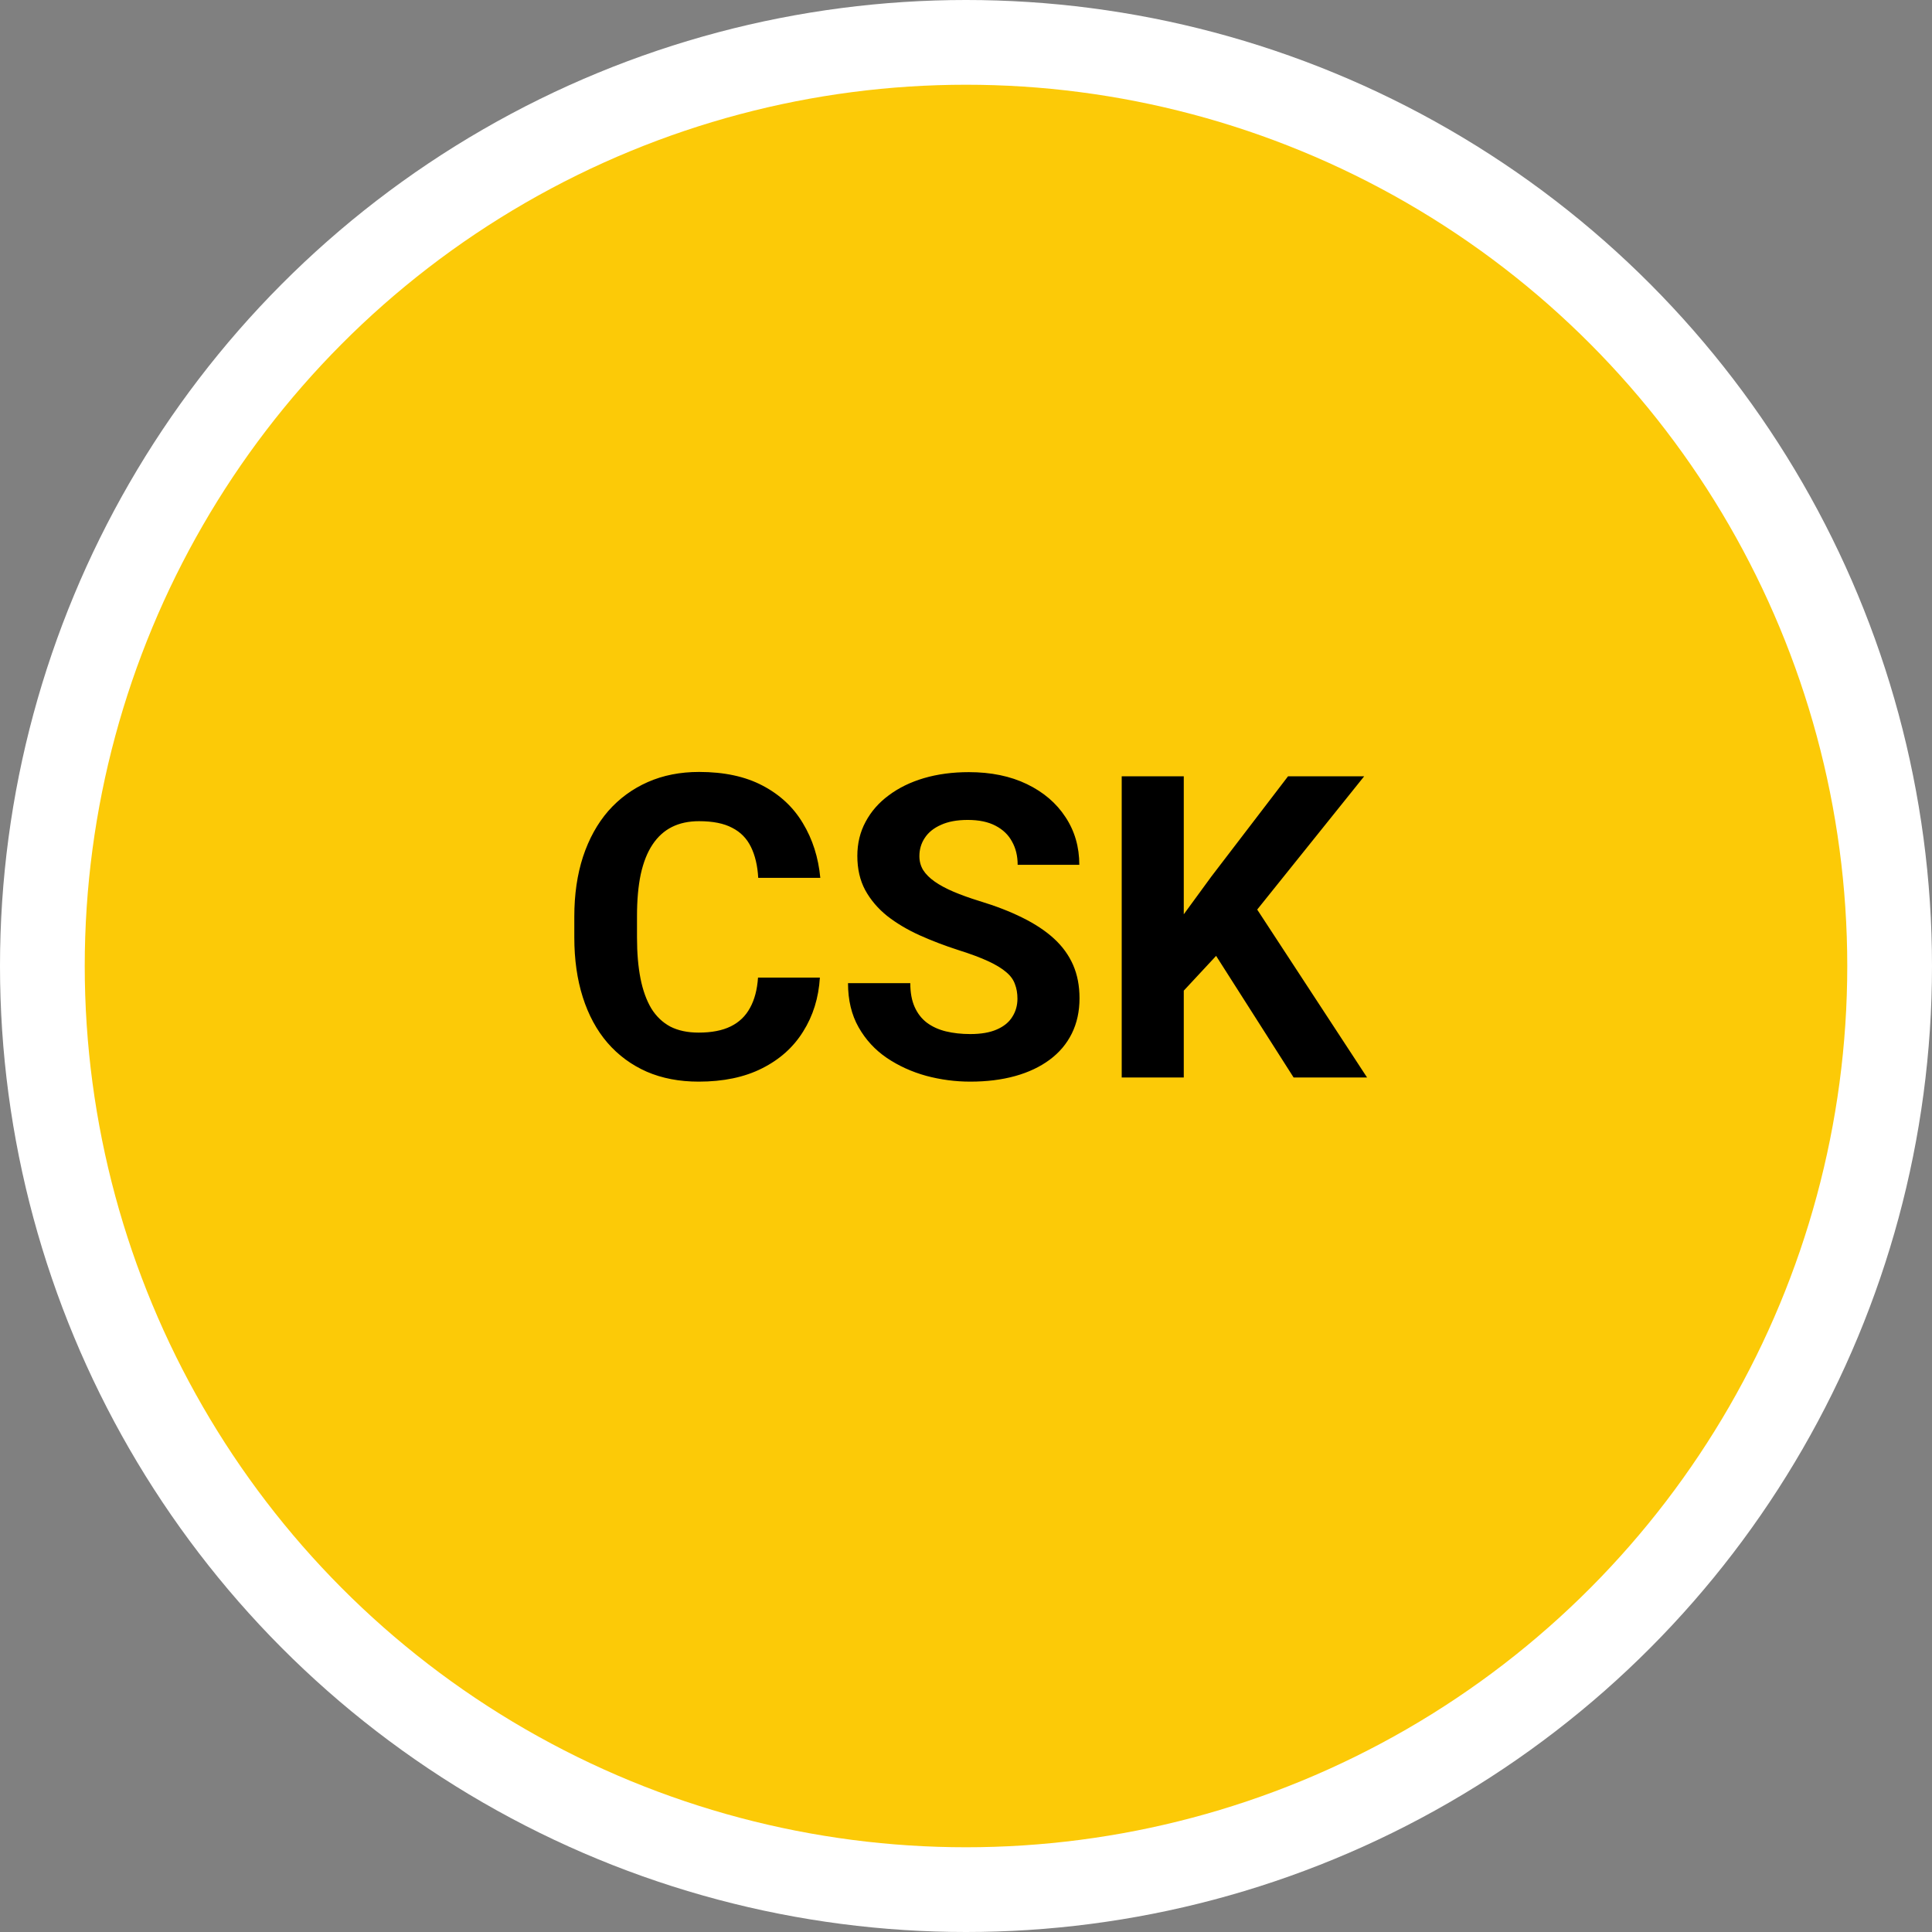<svg width="114" height="114" viewBox="0 0 114 114" fill="none" xmlns="http://www.w3.org/2000/svg">
<rect x="0" y="0" width="114" height="114" fill="#808080" stroke="none"/>
<circle cx="57" cy="57" r="57" fill="white"/>
<circle cx="57" cy="57" r="52" fill="#FCCA07"/>
<path d="M44.728 57.683H48.378C48.305 58.879 47.975 59.941 47.389 60.869C46.812 61.797 46.002 62.521 44.96 63.042C43.927 63.563 42.682 63.823 41.225 63.823C40.086 63.823 39.064 63.628 38.161 63.237C37.258 62.838 36.484 62.269 35.842 61.528C35.207 60.788 34.723 59.892 34.389 58.843C34.055 57.793 33.888 56.617 33.888 55.315V54.082C33.888 52.78 34.059 51.604 34.401 50.554C34.751 49.496 35.248 48.597 35.89 47.856C36.541 47.116 37.319 46.546 38.222 46.147C39.125 45.749 40.134 45.549 41.249 45.549C42.73 45.549 43.98 45.818 44.997 46.355C46.022 46.892 46.816 47.633 47.377 48.577C47.947 49.52 48.289 50.595 48.403 51.799H44.74C44.7 51.083 44.557 50.477 44.313 49.98C44.069 49.476 43.699 49.097 43.202 48.845C42.714 48.585 42.063 48.455 41.249 48.455C40.639 48.455 40.106 48.568 39.65 48.796C39.194 49.024 38.812 49.37 38.503 49.834C38.193 50.298 37.962 50.884 37.807 51.592C37.66 52.291 37.587 53.114 37.587 54.057V55.315C37.587 56.234 37.656 57.044 37.795 57.744C37.933 58.436 38.145 59.022 38.429 59.502C38.722 59.974 39.097 60.332 39.553 60.576C40.016 60.812 40.574 60.93 41.225 60.93C41.99 60.93 42.62 60.808 43.117 60.564C43.613 60.32 43.992 59.958 44.252 59.477C44.521 58.997 44.679 58.399 44.728 57.683ZM60.036 58.928C60.036 58.611 59.987 58.326 59.889 58.074C59.8 57.813 59.629 57.577 59.377 57.366C59.124 57.146 58.77 56.93 58.315 56.719C57.859 56.507 57.269 56.287 56.545 56.059C55.739 55.799 54.974 55.506 54.25 55.181C53.534 54.855 52.899 54.477 52.346 54.045C51.8 53.606 51.369 53.097 51.051 52.519C50.742 51.942 50.588 51.27 50.588 50.505C50.588 49.765 50.75 49.093 51.076 48.491C51.401 47.881 51.857 47.36 52.443 46.929C53.029 46.489 53.721 46.151 54.518 45.915C55.324 45.679 56.207 45.561 57.167 45.561C58.477 45.561 59.621 45.797 60.597 46.269C61.574 46.741 62.331 47.388 62.868 48.21C63.413 49.032 63.686 49.972 63.686 51.03H60.048C60.048 50.509 59.938 50.054 59.718 49.663C59.507 49.264 59.181 48.951 58.742 48.723C58.311 48.495 57.765 48.381 57.106 48.381C56.471 48.381 55.943 48.479 55.519 48.674C55.096 48.861 54.779 49.118 54.567 49.443C54.356 49.761 54.25 50.119 54.25 50.517C54.25 50.819 54.323 51.091 54.469 51.335C54.624 51.58 54.852 51.807 55.153 52.019C55.454 52.23 55.825 52.43 56.264 52.617C56.703 52.804 57.212 52.987 57.79 53.166C58.758 53.459 59.609 53.789 60.341 54.155C61.082 54.521 61.7 54.932 62.197 55.388C62.693 55.844 63.067 56.361 63.32 56.938C63.572 57.516 63.698 58.171 63.698 58.904C63.698 59.677 63.547 60.368 63.246 60.979C62.945 61.589 62.51 62.106 61.94 62.529C61.37 62.952 60.691 63.274 59.902 63.493C59.112 63.713 58.229 63.823 57.253 63.823C56.374 63.823 55.507 63.709 54.653 63.481C53.798 63.245 53.021 62.891 52.321 62.419C51.629 61.947 51.076 61.345 50.661 60.613C50.246 59.88 50.038 59.014 50.038 58.013H53.713C53.713 58.566 53.798 59.034 53.969 59.416C54.14 59.799 54.38 60.108 54.689 60.344C55.007 60.58 55.381 60.751 55.812 60.857C56.252 60.963 56.732 61.016 57.253 61.016C57.888 61.016 58.408 60.926 58.815 60.747C59.23 60.568 59.535 60.32 59.731 60.002C59.934 59.685 60.036 59.327 60.036 58.928ZM69.85 45.806V63.579H66.188V45.806H69.85ZM80.495 45.806L73.451 54.582L69.386 58.953L68.727 55.486L71.474 51.726L76.003 45.806H80.495ZM76.332 63.579L71.096 55.364L73.805 53.093L80.666 63.579H76.332Z" fill="black"/>
</svg>
